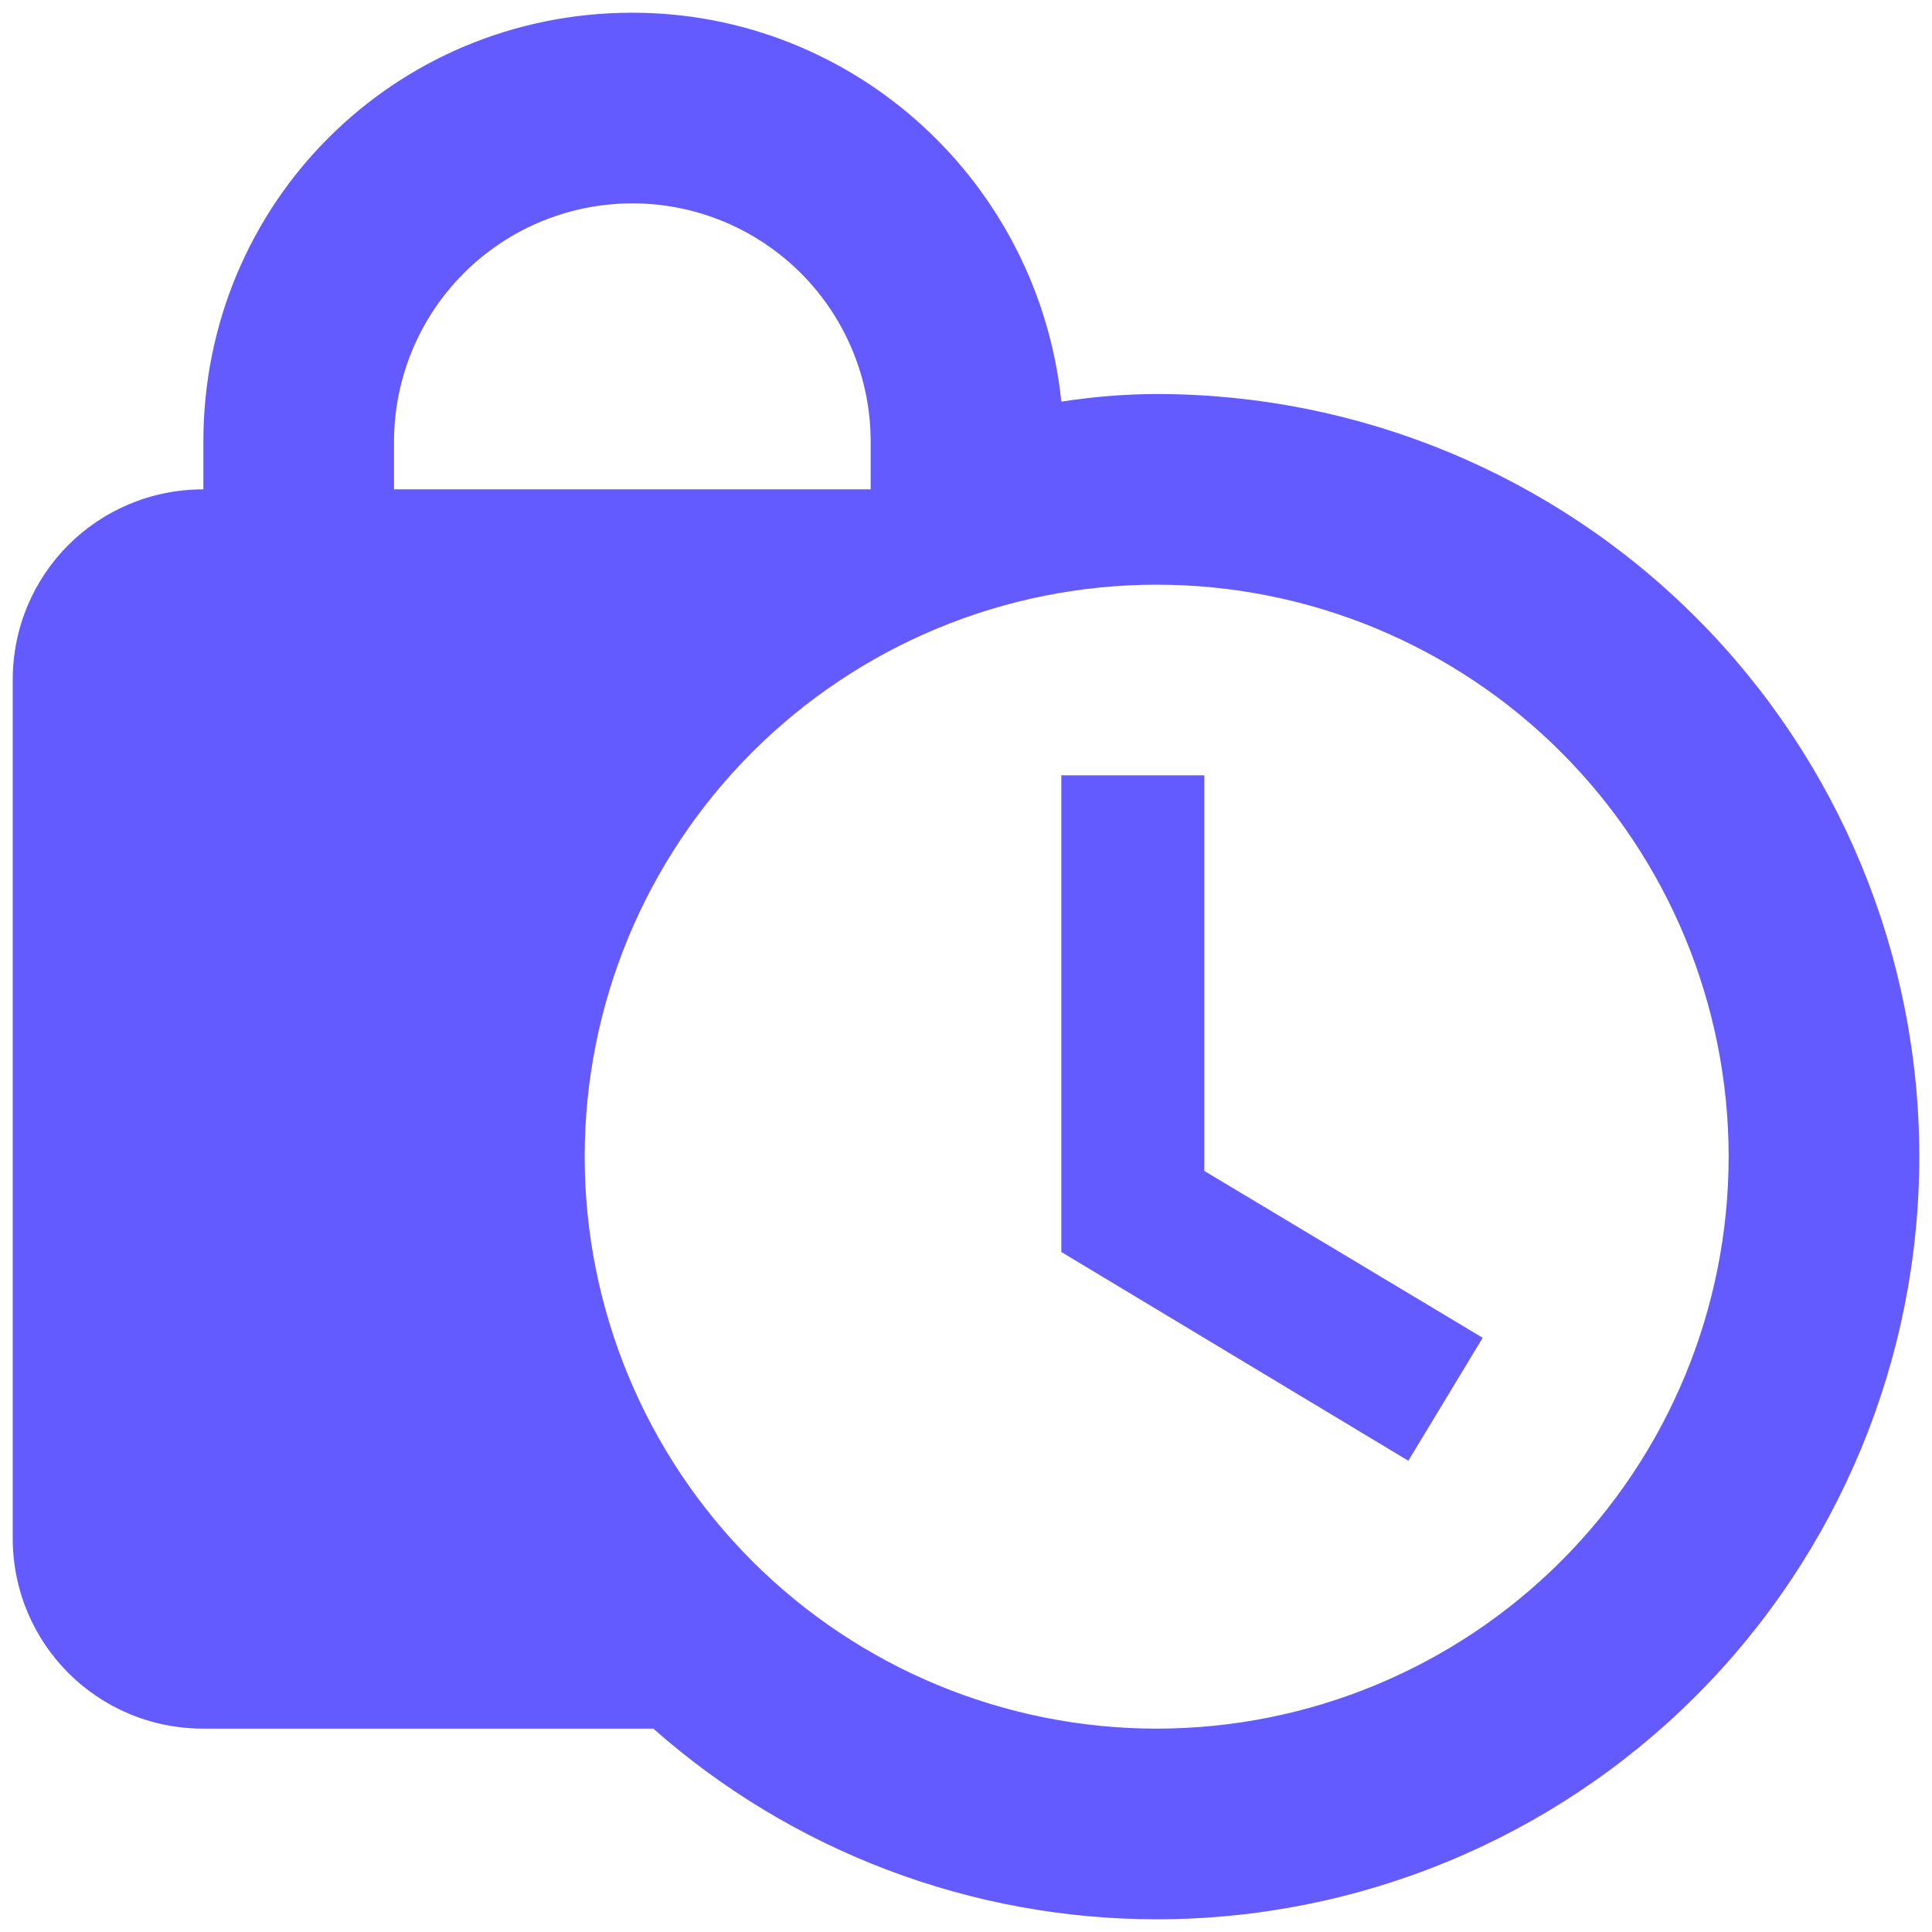<svg width="76" height="76" viewBox="0 0 76 76" fill="none" xmlns="http://www.w3.org/2000/svg">
<path d="M24.875 0.5C15.5 0.5 8 8 8 17.375V19.25C3.837 19.25 0.5 22.587 0.5 26.75V60.5C0.5 64.662 3.837 68 8 68H25.7C31.175 72.838 38.225 75.5 45.5 75.5C53.456 75.5 61.087 72.339 66.713 66.713C72.339 61.087 75.5 53.456 75.5 45.5C75.5 37.544 72.339 29.913 66.713 24.287C61.087 18.661 53.456 15.5 45.5 15.5C44.225 15.5 42.95 15.613 41.75 15.8C40.85 7.138 33.575 0.5 24.875 0.5ZM24.875 8C27.361 8 29.746 8.988 31.504 10.746C33.262 12.504 34.25 14.889 34.25 17.375V19.25H15.5V17.375C15.5 14.889 16.488 12.504 18.246 10.746C20.004 8.988 22.389 8 24.875 8ZM45.5 23C51.467 23 57.19 25.37 61.41 29.59C65.629 33.81 68 39.533 68 45.5C68 51.467 65.629 57.19 61.41 61.41C57.19 65.629 51.467 68 45.5 68C39.533 68 33.81 65.629 29.59 61.41C25.37 57.19 23 51.467 23 45.5C23 39.533 25.37 33.81 29.59 29.59C33.81 25.37 39.533 23 45.5 23ZM41.75 30.5V49.25L55.4 57.462L58.325 52.625L47.375 46.062V30.5H41.75Z" fill="#635BFF"/>
</svg>
